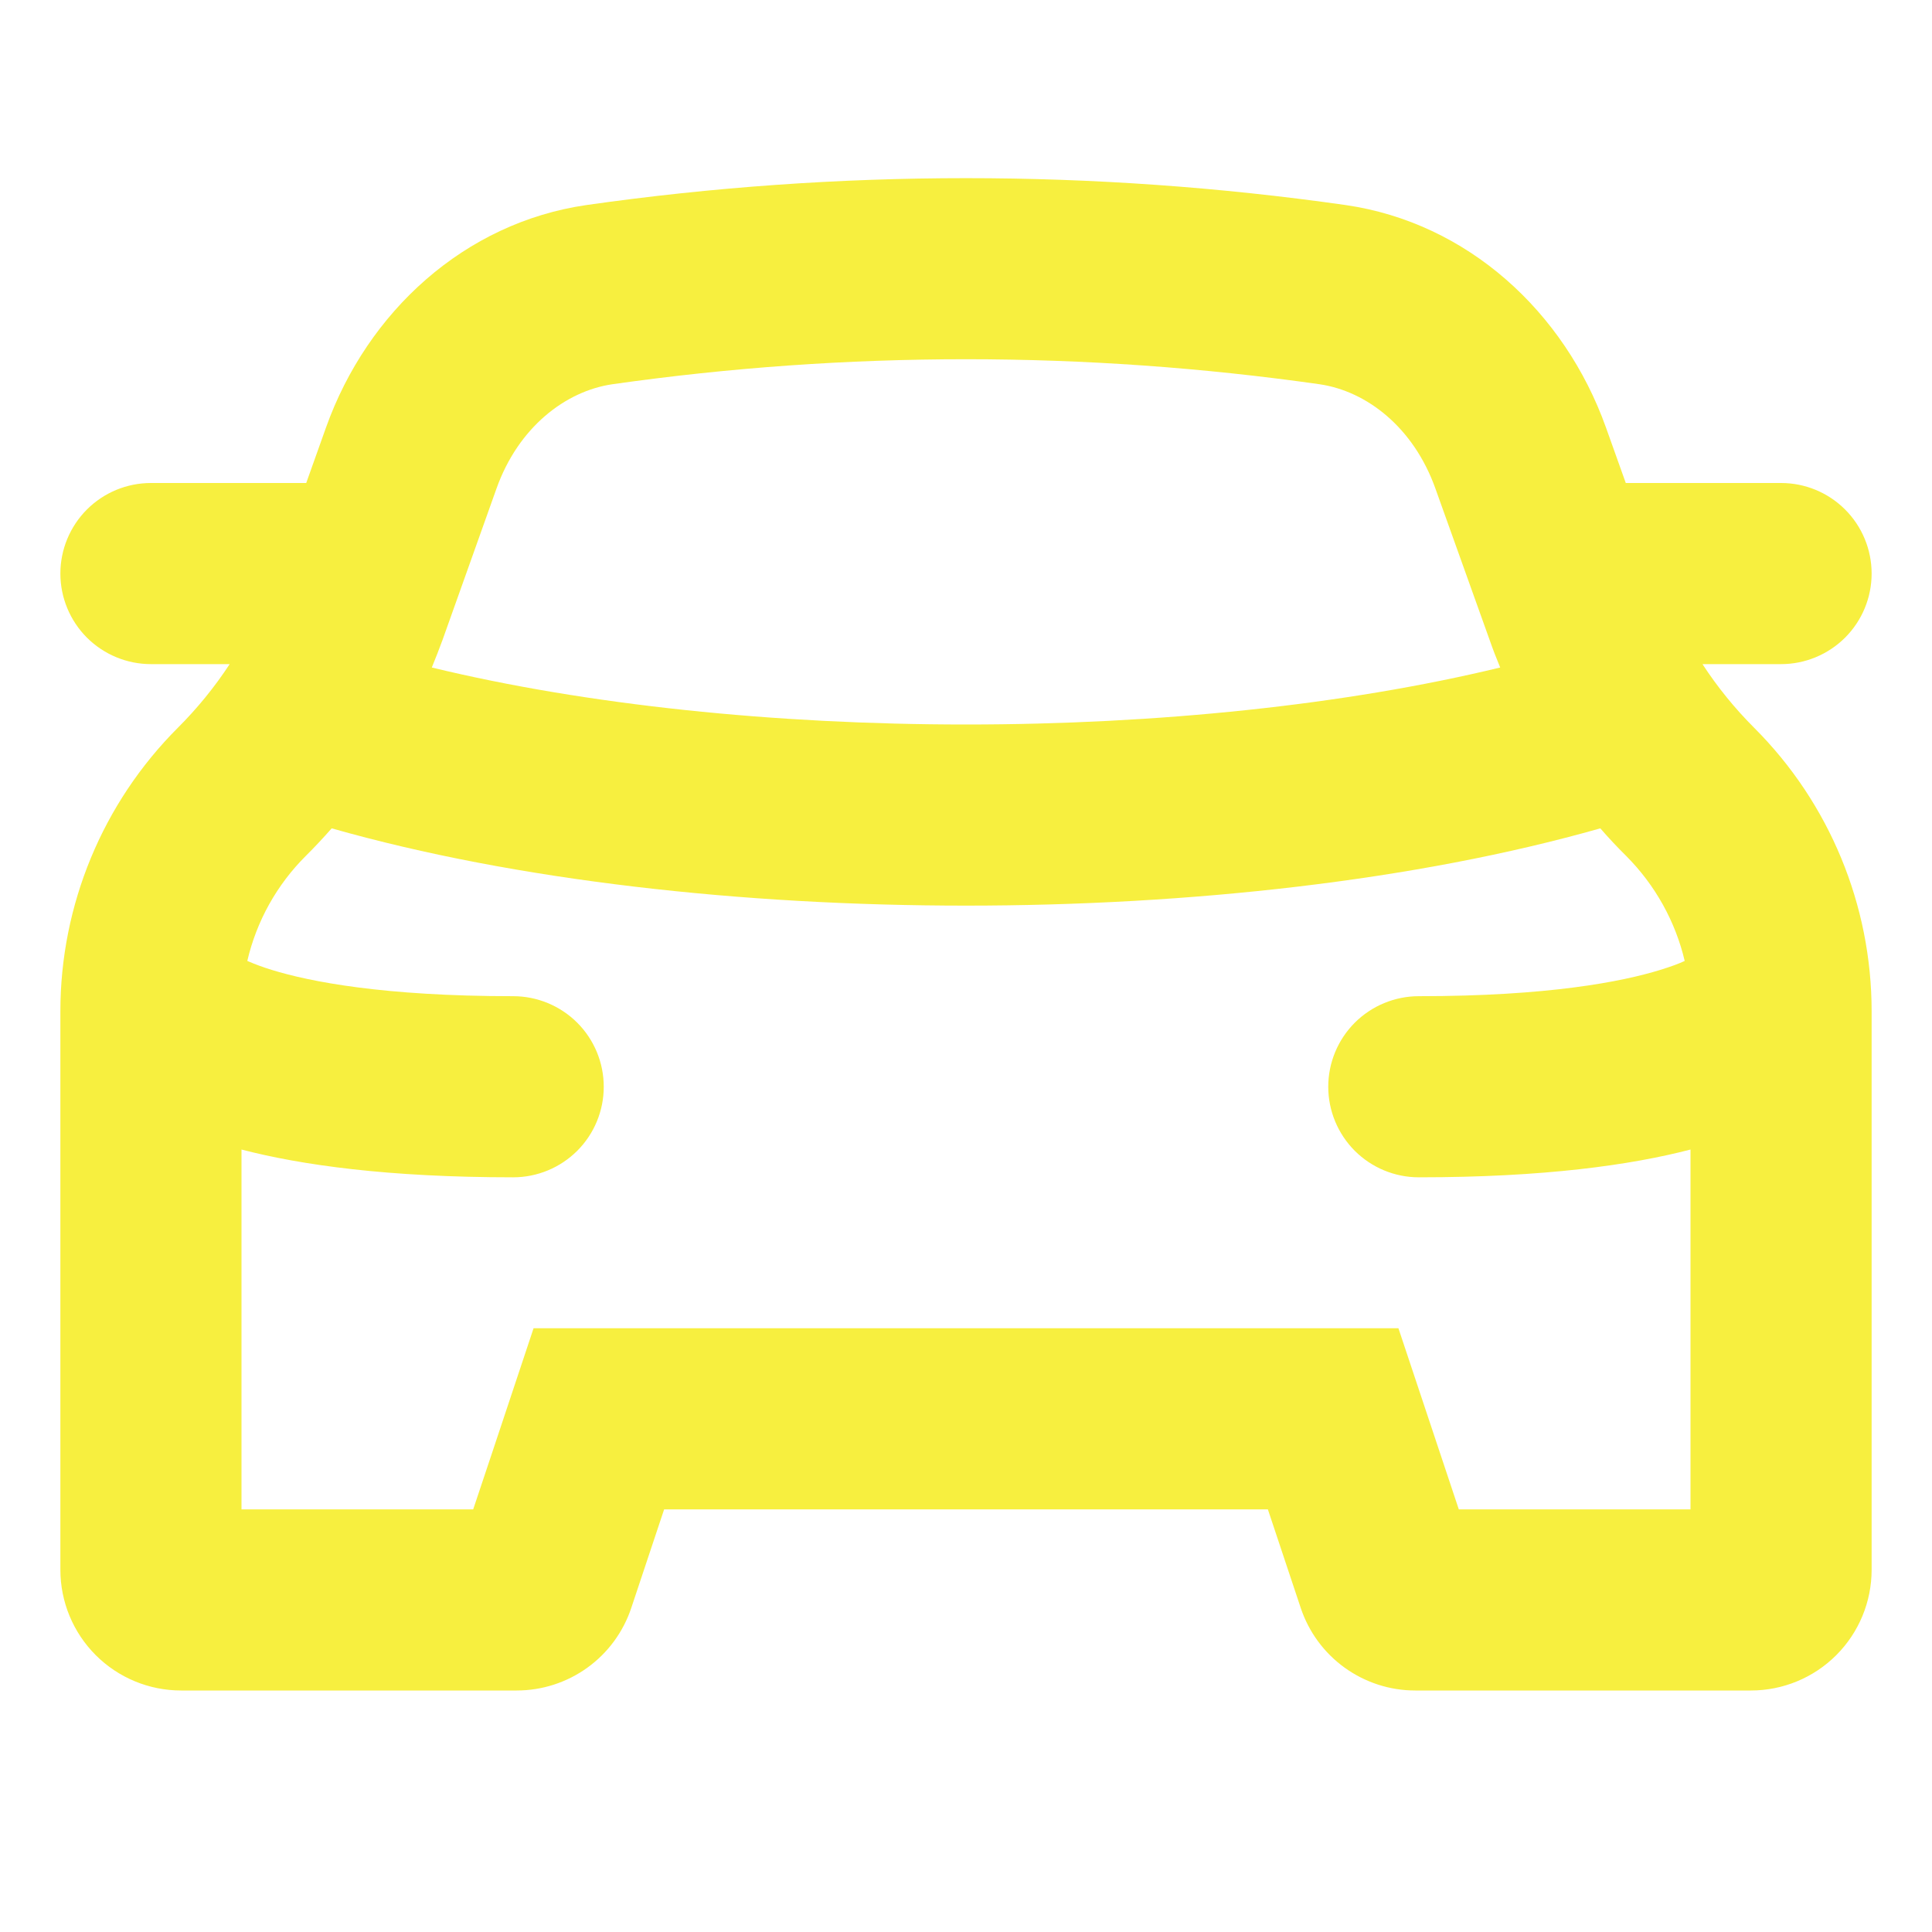 <svg width="40" height="40" viewBox="0 0 40 40" fill="none" xmlns="http://www.w3.org/2000/svg">
<path fill-rule="evenodd" clip-rule="evenodd" d="M13.75 27.5H11.047L10.193 30.065L9.797 31.25H5V23.8C6.24 24.122 8.033 24.375 10.625 24.375C11.122 24.375 11.599 24.177 11.951 23.826C12.303 23.474 12.5 22.997 12.5 22.5C12.5 22.003 12.303 21.526 11.951 21.174C11.599 20.823 11.122 20.625 10.625 20.625C7.942 20.625 6.42 20.325 5.63 20.082C5.457 20.029 5.286 19.967 5.12 19.895C5.312 19.07 5.732 18.317 6.332 17.72C6.516 17.537 6.694 17.347 6.867 17.15C10.68 18.233 15.375 18.75 20 18.75C24.625 18.75 29.32 18.233 33.133 17.15C33.304 17.348 33.483 17.538 33.667 17.72C34.27 18.325 34.688 19.08 34.88 19.895C34.77 19.948 34.6 20.011 34.37 20.082C33.58 20.325 32.057 20.625 29.375 20.625C28.878 20.625 28.401 20.823 28.049 21.174C27.698 21.526 27.5 22.003 27.5 22.5C27.5 22.997 27.698 23.474 28.049 23.826C28.401 24.177 28.878 24.375 29.375 24.375C31.968 24.375 33.76 24.122 35 23.8V31.25H30.203L29.808 30.065L28.953 27.5H13.75ZM31.06 13.82C27.86 14.595 23.96 15 20 15C16.04 15 12.14 14.595 8.94 13.82C9.017 13.633 9.09 13.445 9.16 13.255L10.28 10.113C10.73 8.85 11.705 8.097 12.68 7.955C17.535 7.265 22.463 7.265 27.317 7.955C28.297 8.097 29.267 8.85 29.718 10.113L30.843 13.255C30.909 13.445 30.982 13.633 31.06 13.82ZM26.93 33.29L26.25 31.25H13.75L13.07 33.29C12.904 33.788 12.586 34.221 12.16 34.528C11.734 34.835 11.222 35 10.697 35H3.75C3.087 35 2.451 34.737 1.982 34.268C1.513 33.799 1.25 33.163 1.25 32.5V20.938C1.25 18.738 2.125 16.625 3.68 15.07C4.083 14.668 4.443 14.226 4.755 13.75H3.125C2.628 13.75 2.151 13.552 1.799 13.201C1.448 12.849 1.25 12.372 1.25 11.875C1.25 11.378 1.448 10.901 1.799 10.549C2.151 10.197 2.628 10 3.125 10H6.34L6.75 8.85C7.607 6.45 9.62 4.61 12.143 4.245C17.355 3.503 22.645 3.503 27.858 4.245C30.38 4.61 32.392 6.45 33.25 8.852L33.66 10H36.875C37.372 10 37.849 10.197 38.201 10.549C38.553 10.901 38.75 11.378 38.75 11.875C38.75 12.372 38.553 12.849 38.201 13.201C37.849 13.552 37.372 13.75 36.875 13.75H35.248C35.559 14.227 35.917 14.667 36.32 15.07C37.876 16.626 38.75 18.737 38.75 20.938V32.5C38.75 33.163 38.487 33.799 38.018 34.268C37.549 34.737 36.913 35 36.25 35H29.3C28.776 35 28.264 34.834 27.839 34.527C27.414 34.221 27.096 33.788 26.93 33.29Z" fill="#F7EF3F"/>
</svg>
